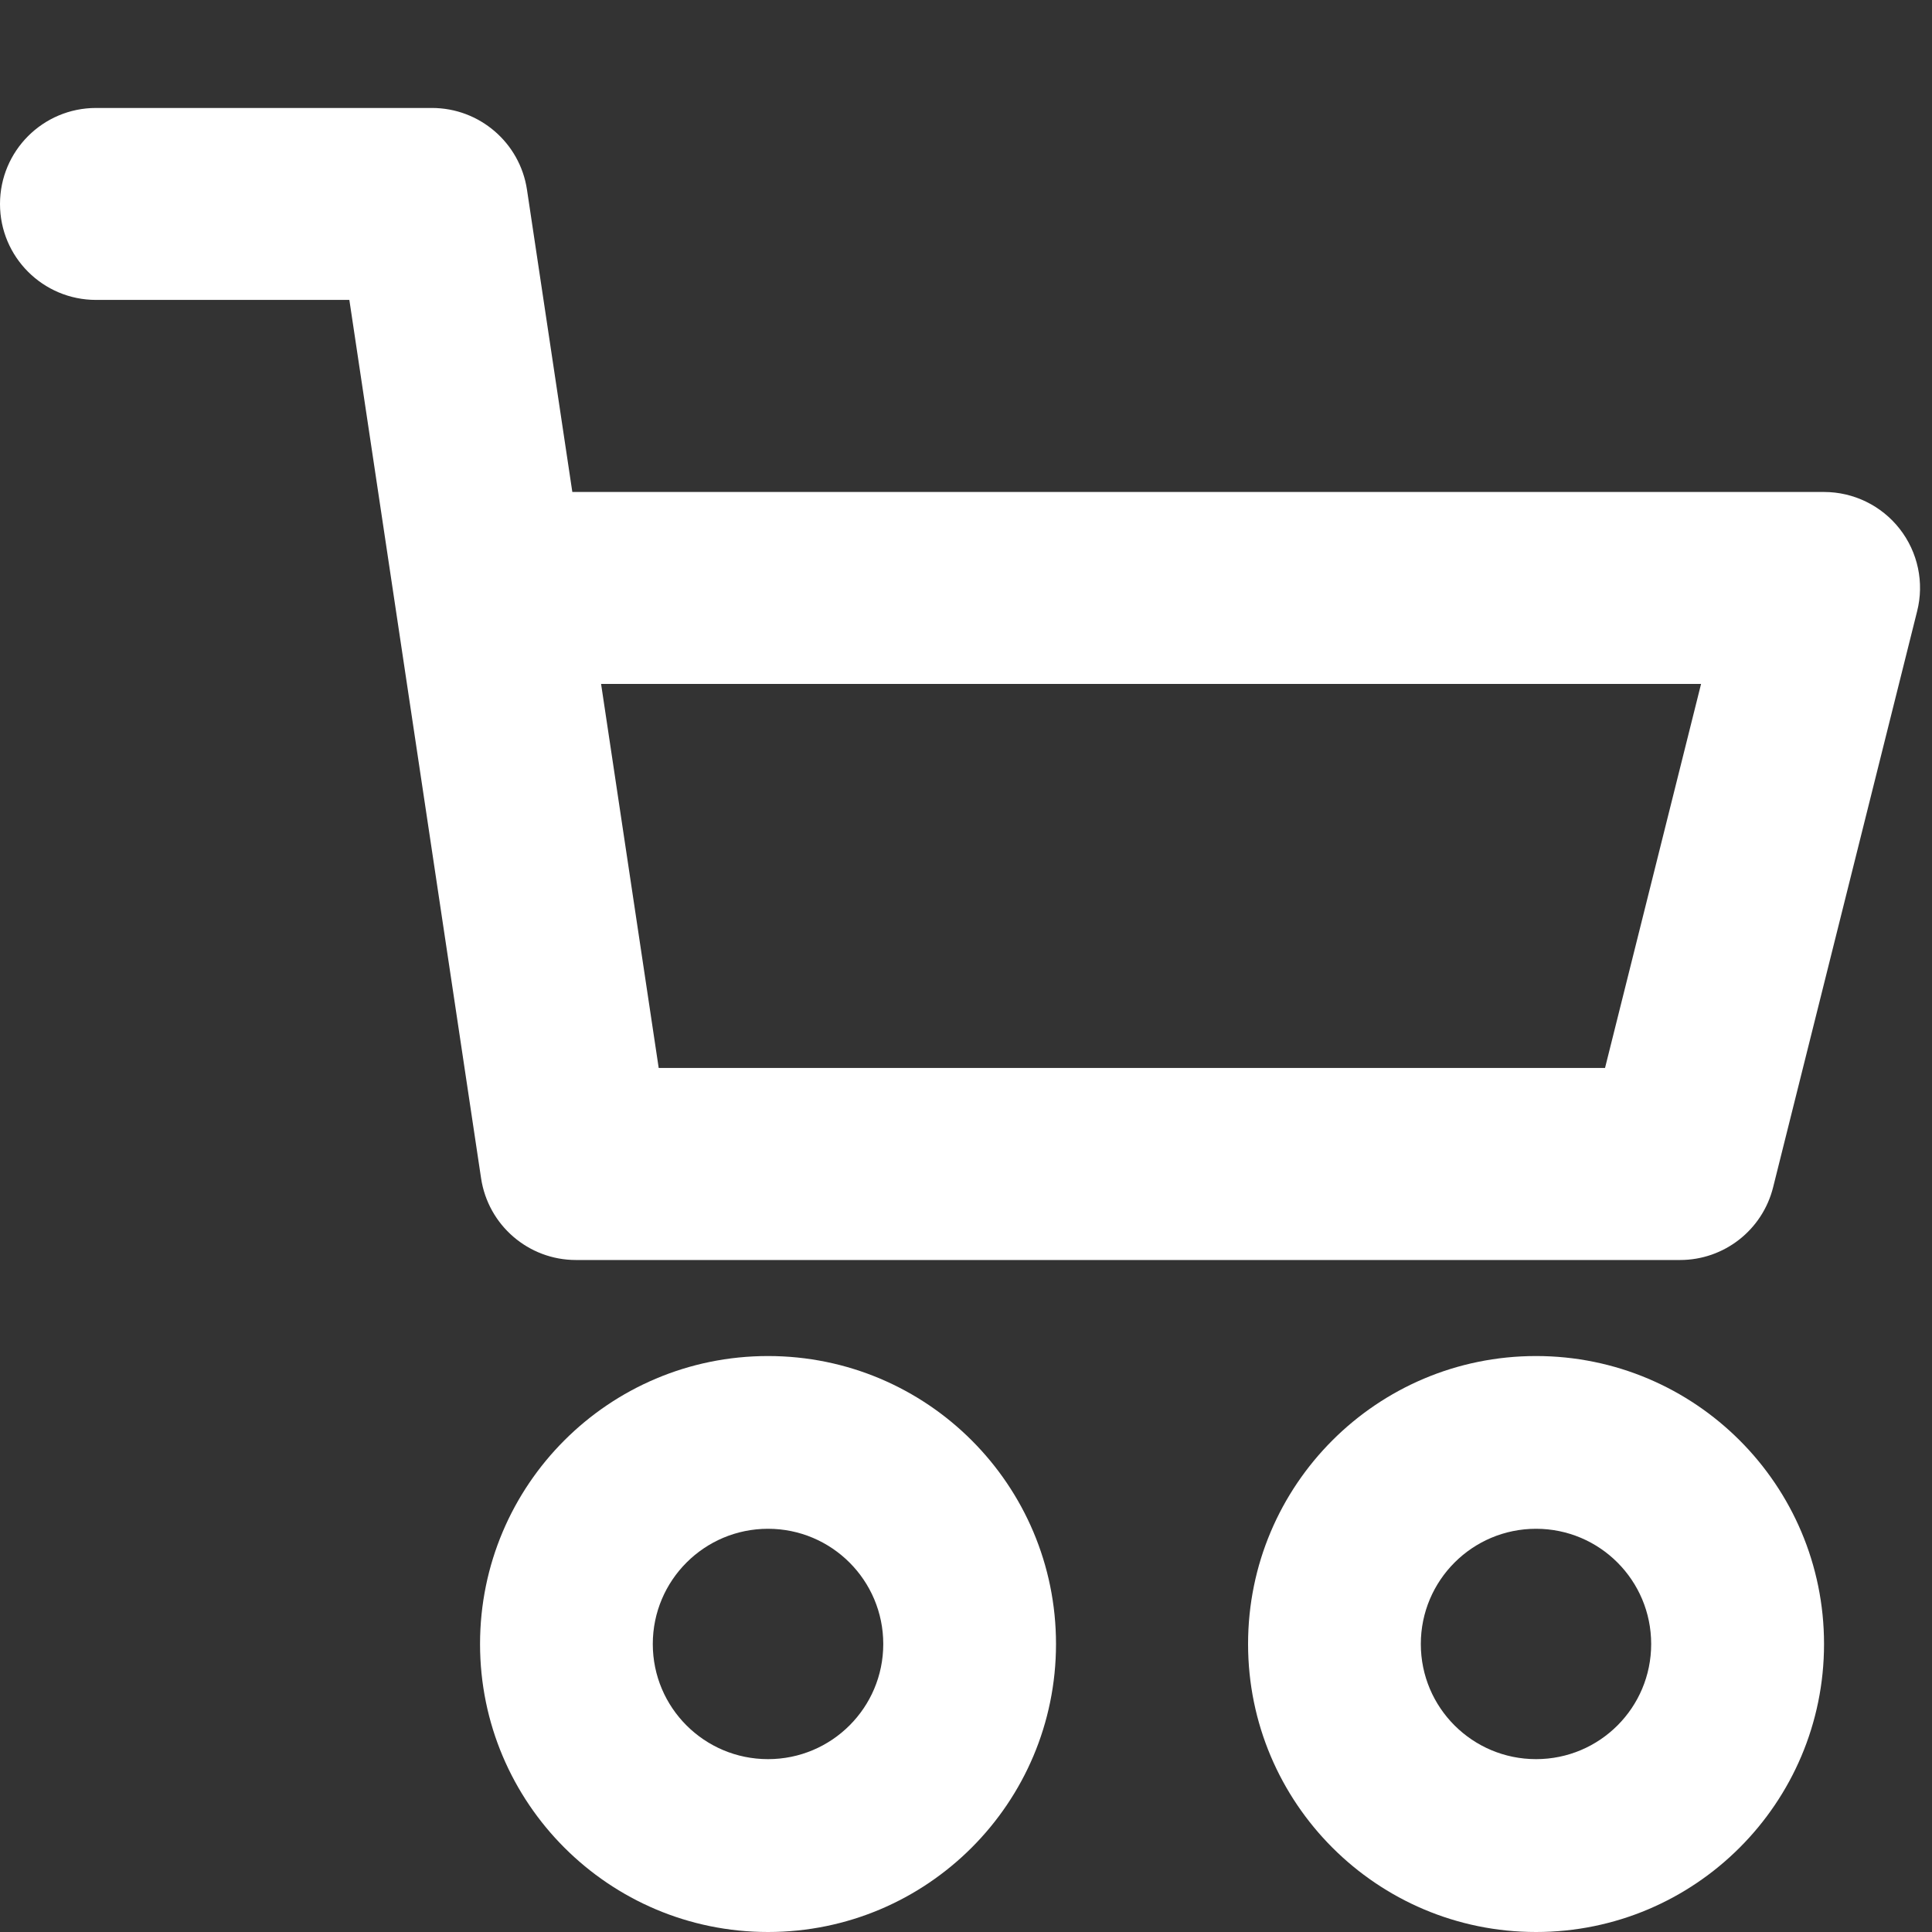 <svg width="17" height="17" viewBox="0 0 17 17" fill="none" xmlns="http://www.w3.org/2000/svg">
<rect x="0" y="0" width="17" height="17" fill="#333333" stroke="none"/>
<path fill-rule="evenodd" clip-rule="evenodd" d="M0 1.795C0 1.328 0.378 0.95 0.845 0.95H3.801C4.219 0.95 4.575 1.256 4.637 1.669L5.036 4.329H16.05C16.31 4.329 16.556 4.449 16.716 4.654C16.876 4.859 16.933 5.126 16.869 5.379L15.602 10.447C15.508 10.823 15.171 11.087 14.783 11.087H5.068C4.65 11.087 4.295 10.781 4.233 10.367L3.074 2.639H0.845C0.378 2.639 0 2.261 0 1.795ZM5.289 6.018L5.796 9.397H14.123L14.968 6.018H5.289ZM6.758 15.479C7.318 15.479 7.772 15.026 7.772 14.466C7.772 13.906 7.318 13.452 6.758 13.452C6.198 13.452 5.744 13.906 5.744 14.466C5.744 15.026 6.198 15.479 6.758 15.479ZM6.758 17C8.158 17 9.292 15.865 9.292 14.466C9.292 13.066 8.158 11.932 6.758 11.932C5.358 11.932 4.224 13.066 4.224 14.466C4.224 15.865 5.358 17 6.758 17ZM14.529 14.466C14.529 15.026 14.076 15.479 13.516 15.479C12.956 15.479 12.502 15.026 12.502 14.466C12.502 13.906 12.956 13.452 13.516 13.452C14.076 13.452 14.529 13.906 14.529 14.466ZM16.05 14.466C16.05 15.865 14.915 17 13.516 17C12.116 17 10.982 15.865 10.982 14.466C10.982 13.066 12.116 11.932 13.516 11.932C14.915 11.932 16.05 13.066 16.05 14.466Z" fill="white"/>
</svg>
